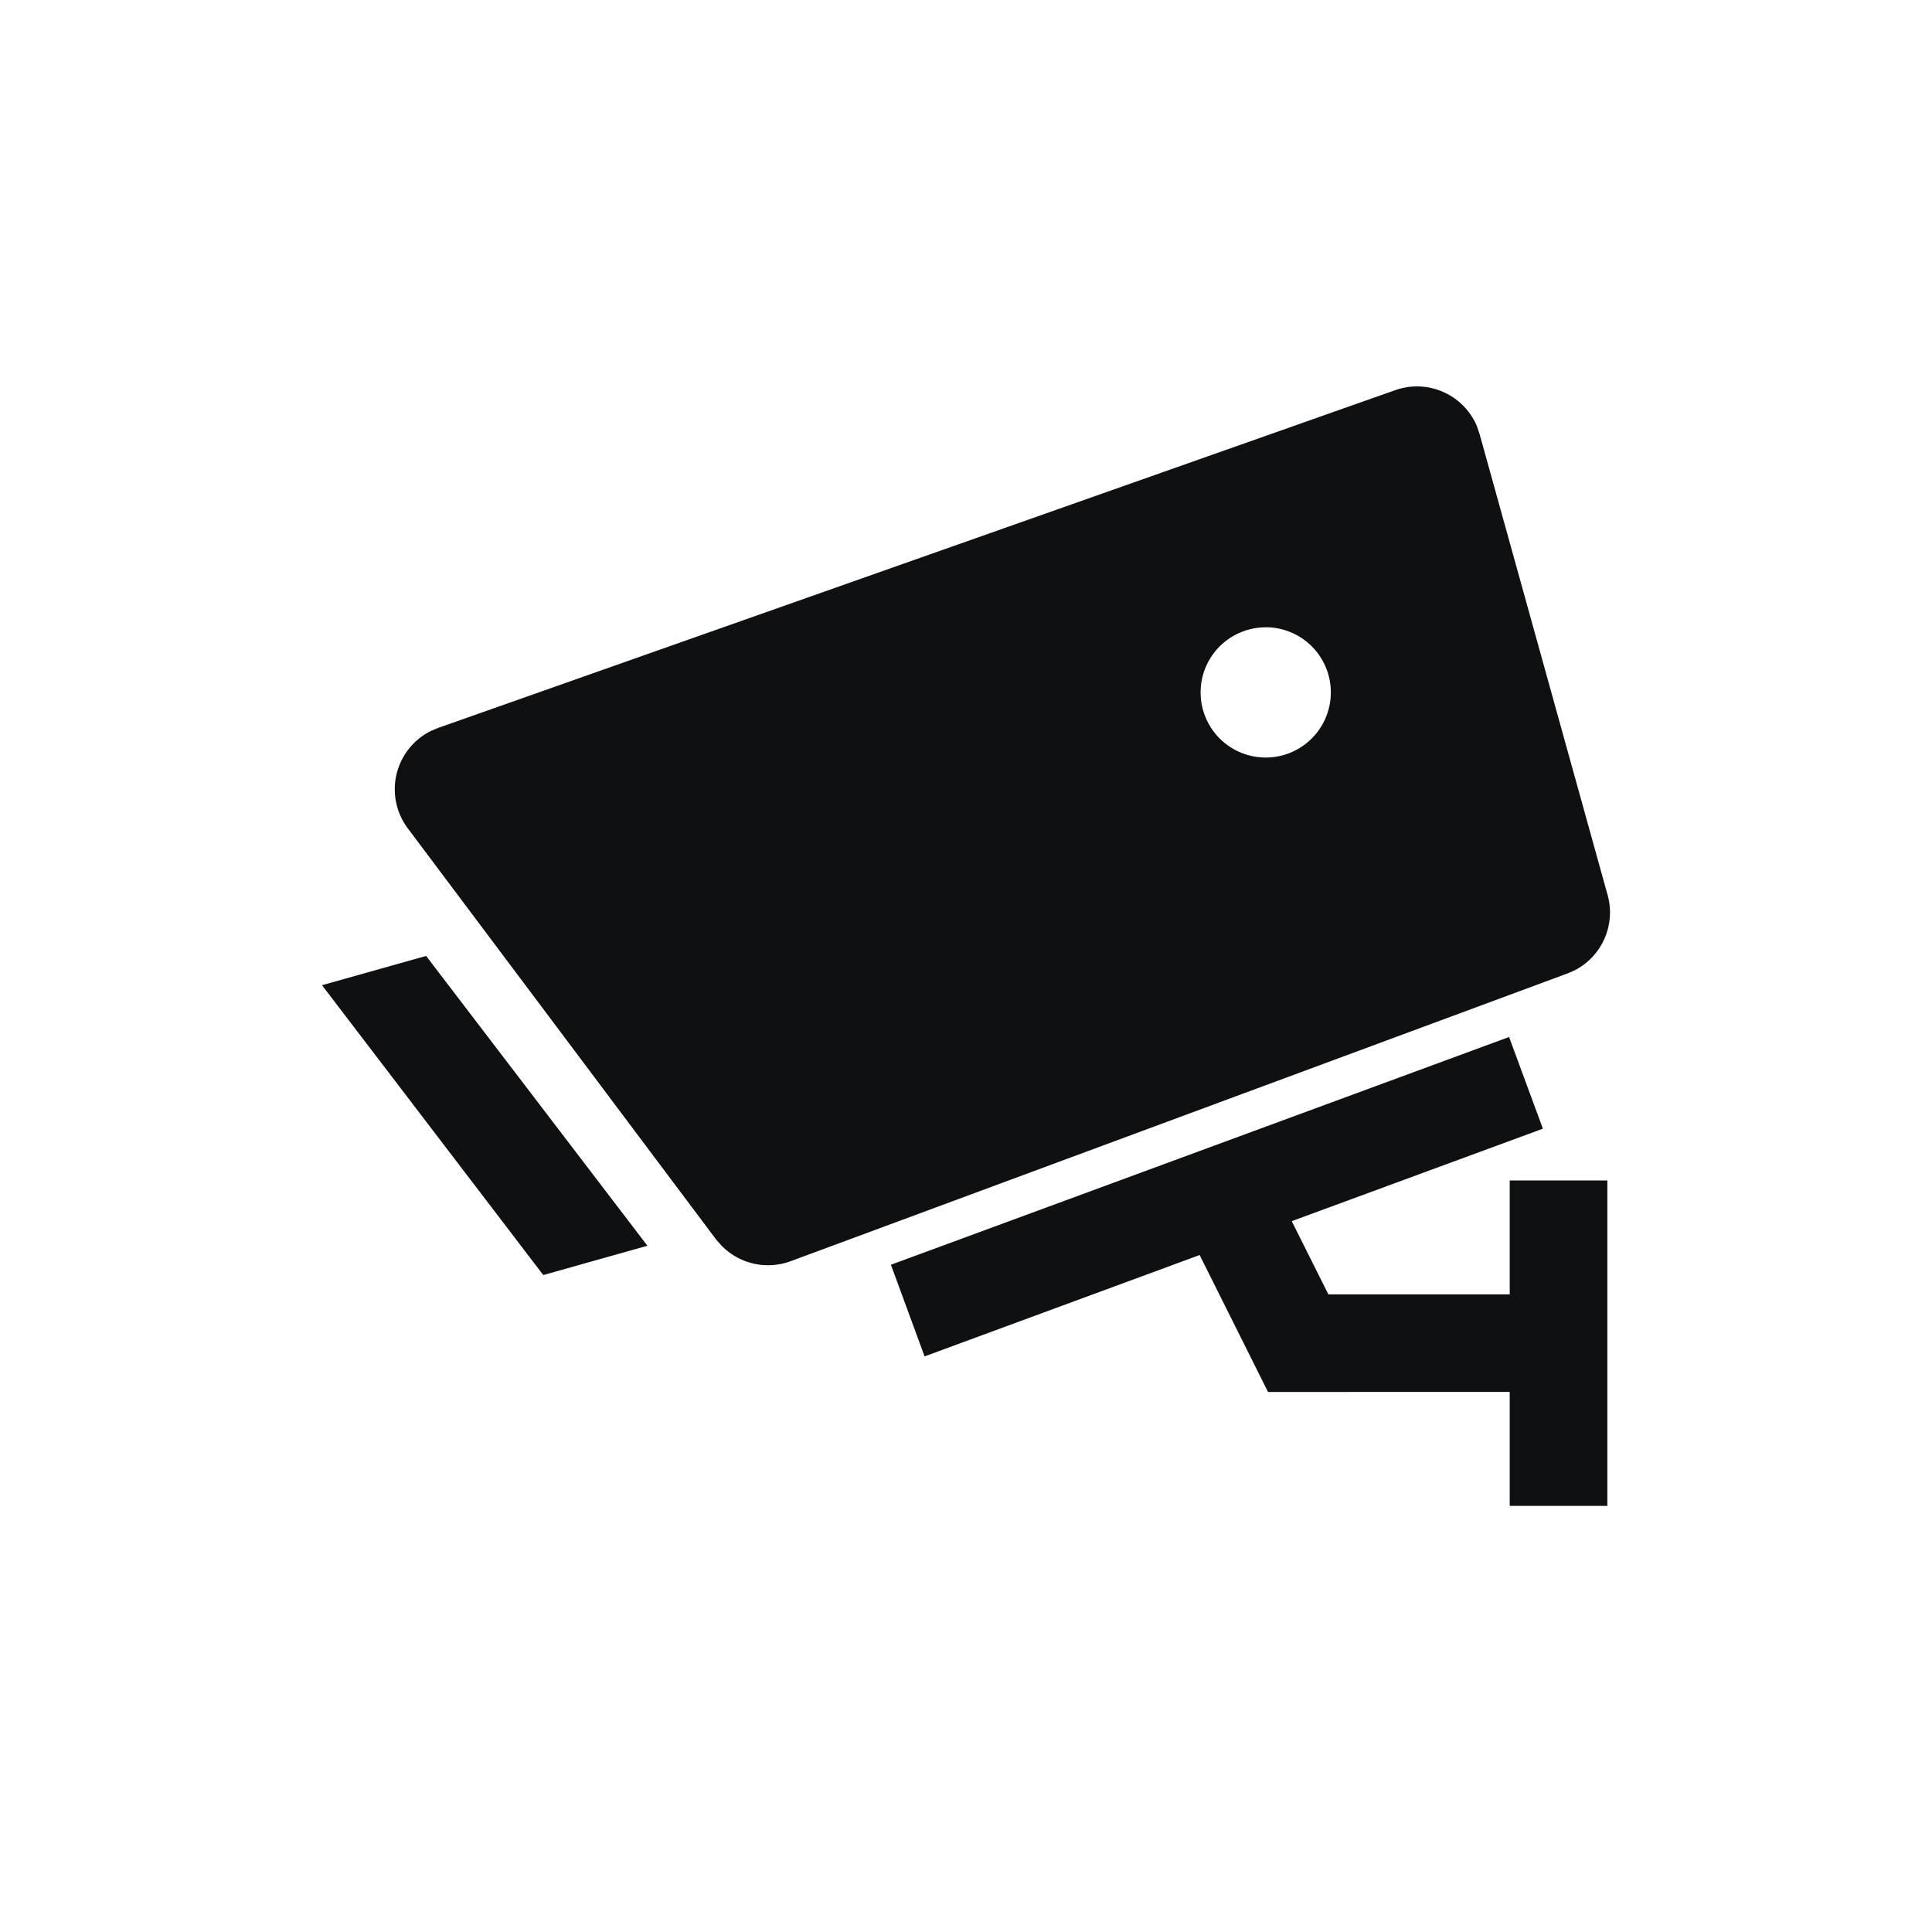 <svg xmlns="http://www.w3.org/2000/svg" viewBox="0 0 30 30" class="design-iconfont">
  <path d="M82.433,150.883l.525,1.423-3.9,1.436.569,1.137h2.816V153.11h1.516v5.053H82.443v-1.769H78.69l-1.062-2.126-4.271,1.574-.523-1.423,9.6-3.537Zm-16.816-1.259,3.436,4.5-1.617.455L64,150.078Zm16.32-8.215.038.111,1.988,7.158a1.011,1.011,0,0,1-.513,1.17l-.109.047-12.064,4.469a1.011,1.011,0,0,1-1.081-.25l-.079-.091-4.785-6.381a1.011,1.011,0,0,1,.364-1.514l.108-.045,14.862-5.245a1.011,1.011,0,0,1,1.272.57Zm-3.283,3.112a1.011,1.011,0,1,0,1.011,1.011A1.011,1.011,0,0,0,78.654,144.52Z" transform="translate(-59 -134.78)" fill="#0e1012"/>
</svg>
